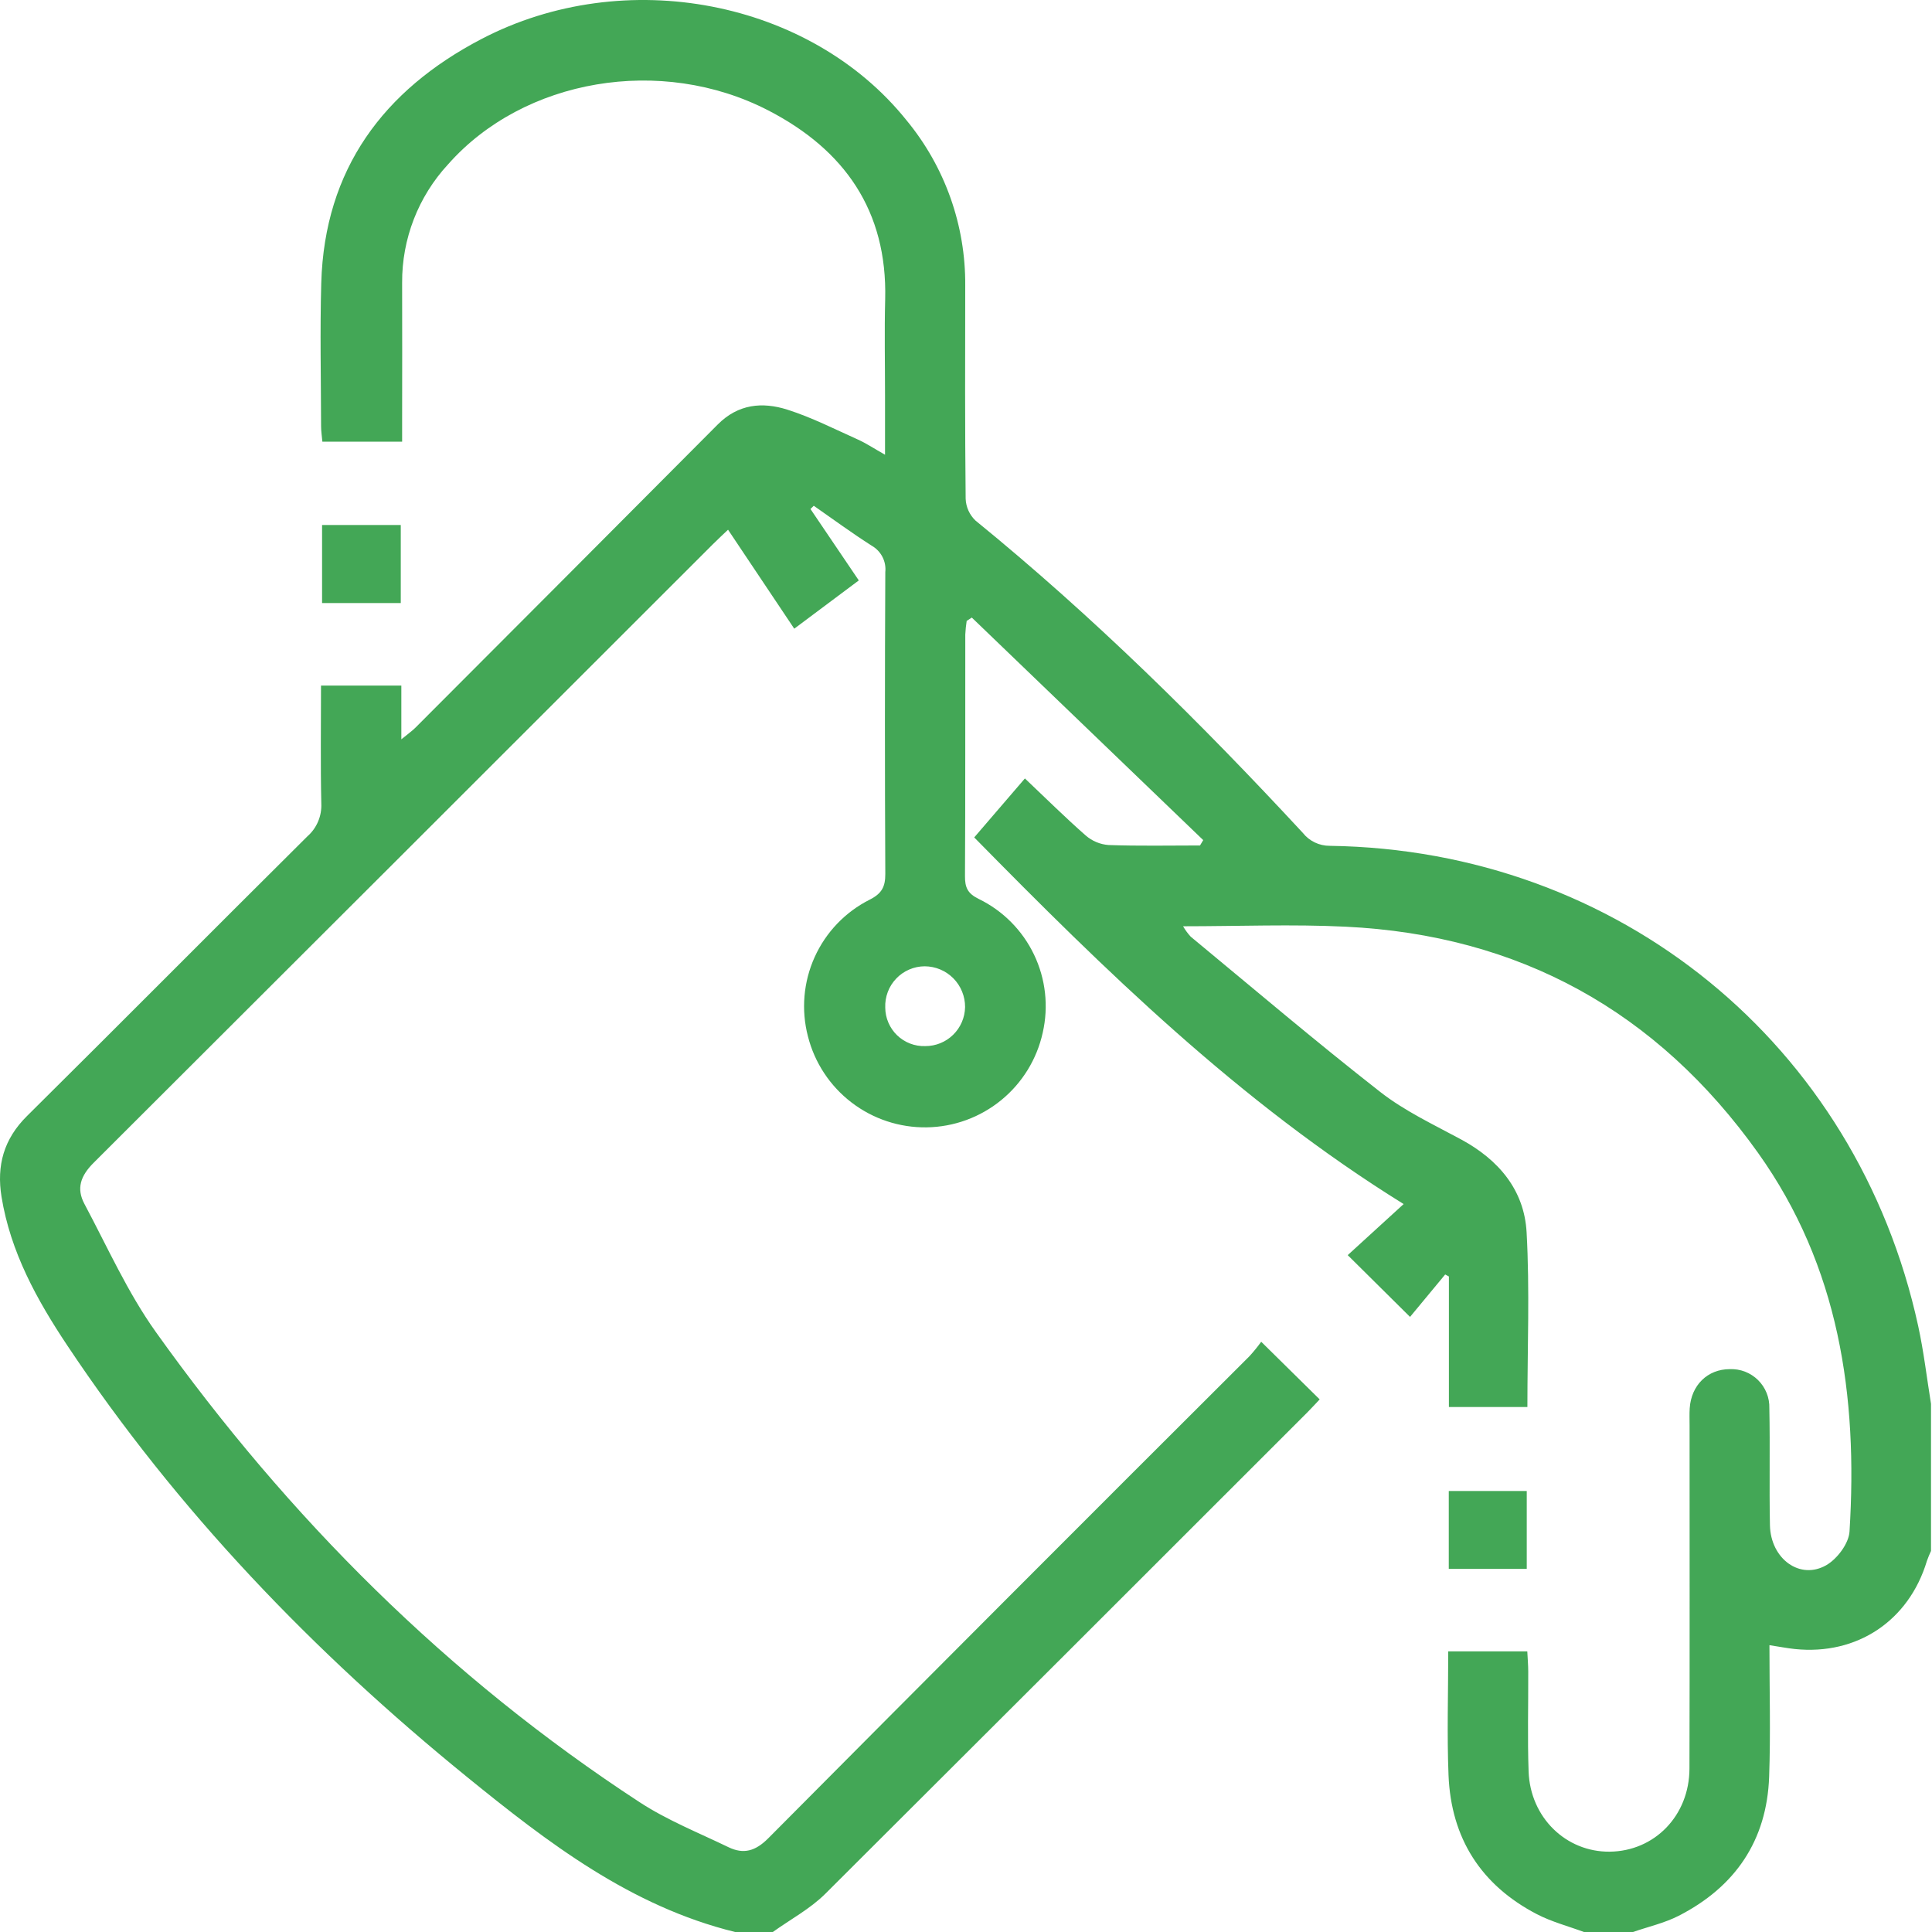 <svg width="78" height="78" viewBox="0 0 78 78" fill="none" xmlns="http://www.w3.org/2000/svg">
<g clip-path="url(#clip0_158_2005)">
<path d="M63.948 78C63.313 77.764 62.647 77.591 62.051 77.282C59.789 76.107 58.584 74.21 58.481 71.671C58.415 70.025 58.469 68.374 58.469 66.671H61.661C61.675 66.948 61.698 67.217 61.699 67.486C61.705 68.831 61.666 70.178 61.714 71.522C61.781 73.378 63.224 74.774 64.985 74.757C66.798 74.74 68.203 73.301 68.208 71.403C68.221 66.784 68.212 62.162 68.213 57.542C68.213 57.314 68.203 57.085 68.218 56.857C68.279 55.921 68.941 55.277 69.834 55.276C70.044 55.267 70.254 55.302 70.451 55.377C70.647 55.453 70.826 55.569 70.976 55.716C71.126 55.864 71.244 56.041 71.323 56.237C71.402 56.432 71.439 56.642 71.433 56.852C71.466 58.426 71.426 60 71.457 61.573C71.484 62.941 72.682 63.811 73.748 63.181C74.182 62.924 74.641 62.31 74.67 61.832C75.011 56.367 74.252 51.136 70.977 46.544C66.901 40.828 61.342 37.754 54.326 37.413C52.174 37.308 50.013 37.396 47.764 37.396C47.851 37.547 47.954 37.687 48.071 37.815C50.612 39.916 53.125 42.053 55.722 44.083C56.709 44.855 57.878 45.402 58.99 46.003C60.503 46.822 61.538 48.041 61.633 49.751C61.762 52.075 61.665 54.413 61.665 56.805H58.496V51.535L58.346 51.454L56.927 53.167L54.411 50.673C55.107 50.038 55.889 49.324 56.669 48.611C50.017 44.484 44.574 39.142 39.332 33.809L41.378 31.428C42.25 32.254 43.022 33.02 43.838 33.735C44.094 33.956 44.414 34.09 44.752 34.116C45.983 34.16 47.216 34.134 48.448 34.134L48.577 33.917L39.234 24.933L39.027 25.068C38.999 25.25 38.98 25.435 38.971 25.62C38.967 28.869 38.977 32.118 38.959 35.368C38.956 35.824 39.061 36.07 39.507 36.289C40.486 36.764 41.276 37.557 41.746 38.539C42.217 39.521 42.34 40.634 42.097 41.695C41.86 42.766 41.269 43.725 40.419 44.418C39.57 45.111 38.511 45.498 37.415 45.514C36.318 45.531 35.248 45.177 34.378 44.51C33.507 43.843 32.887 42.902 32.618 41.839C32.341 40.773 32.436 39.644 32.89 38.64C33.343 37.636 34.127 36.818 35.111 36.322C35.603 36.074 35.744 35.8 35.742 35.281C35.722 31.22 35.722 27.158 35.742 23.096C35.764 22.885 35.724 22.672 35.627 22.484C35.529 22.295 35.38 22.138 35.196 22.033C34.396 21.524 33.632 20.96 32.854 20.419L32.721 20.55L34.672 23.433L32.066 25.382C31.168 24.04 30.3 22.742 29.393 21.386C29.208 21.563 28.993 21.76 28.787 21.966C20.457 30.295 12.124 38.619 3.786 46.939C3.245 47.477 3.078 47.986 3.41 48.608C4.338 50.348 5.151 52.178 6.289 53.773C11.645 61.278 18.081 67.707 25.825 72.761C26.94 73.489 28.204 73.993 29.411 74.576C30.021 74.871 30.5 74.736 31.018 74.215C37.477 67.714 43.951 61.228 50.441 54.757C50.611 54.571 50.771 54.375 50.918 54.17L53.279 56.497C53.146 56.637 52.962 56.84 52.77 57.033C46.291 63.514 39.806 69.99 33.317 76.46C32.705 77.068 31.91 77.491 31.201 78H29.678C25.46 76.964 22.118 74.392 18.849 71.736C12.651 66.699 7.159 60.989 2.717 54.321C1.491 52.481 0.423 50.55 0.061 48.315C-0.142 47.054 0.152 45.987 1.088 45.059C4.874 41.307 8.628 37.522 12.41 33.766C12.597 33.602 12.745 33.397 12.842 33.167C12.94 32.937 12.984 32.688 12.972 32.439C12.937 30.872 12.96 29.303 12.96 27.678H16.203V29.848C16.48 29.621 16.637 29.513 16.769 29.381C20.841 25.305 24.909 21.225 28.974 17.141C29.803 16.305 30.781 16.22 31.785 16.538C32.767 16.849 33.699 17.326 34.645 17.75C34.98 17.901 35.29 18.11 35.731 18.359V15.967C35.731 14.672 35.704 13.377 35.737 12.083C35.827 8.507 34.089 6.045 31.022 4.46C26.69 2.22 21.142 3.179 18.09 6.635C16.887 7.935 16.224 9.645 16.235 11.417C16.243 13.27 16.235 15.122 16.235 16.975V17.832H13.015C12.995 17.604 12.963 17.407 12.963 17.211C12.959 15.282 12.916 13.352 12.97 11.424C13.102 6.829 15.485 3.641 19.43 1.579C25.233 -1.455 32.718 0.015 36.599 4.857C38.149 6.734 38.988 9.097 38.969 11.531C38.964 14.4 38.956 17.268 38.986 20.136C38.999 20.471 39.142 20.787 39.385 21.018C44.12 24.874 48.452 29.15 52.596 33.623C52.725 33.787 52.891 33.92 53.08 34.011C53.269 34.102 53.477 34.149 53.687 34.148C65.351 34.316 74.965 42.163 77.442 53.533C77.668 54.569 77.79 55.629 77.96 56.676V62.616C77.898 62.748 77.843 62.883 77.794 63.02C77.067 65.435 74.976 66.834 72.466 66.576C72.15 66.543 71.838 66.481 71.437 66.42C71.437 68.241 71.487 69.987 71.425 71.729C71.334 74.312 70.052 76.181 67.769 77.348C67.194 77.641 66.543 77.787 65.928 78H63.948ZM37.354 42.234C37.776 42.236 38.181 42.071 38.482 41.776C38.783 41.481 38.956 41.08 38.963 40.658C38.964 40.443 38.923 40.23 38.841 40.03C38.76 39.831 38.64 39.65 38.489 39.497C38.337 39.344 38.157 39.222 37.959 39.139C37.76 39.056 37.547 39.013 37.332 39.012C37.117 39.013 36.904 39.057 36.706 39.143C36.509 39.228 36.33 39.352 36.182 39.508C36.033 39.664 35.917 39.848 35.842 40.049C35.766 40.251 35.731 40.465 35.74 40.68C35.741 40.889 35.784 41.096 35.867 41.287C35.949 41.479 36.069 41.653 36.219 41.798C36.37 41.943 36.548 42.056 36.743 42.131C36.938 42.206 37.146 42.241 37.354 42.234Z" fill="#43A756"/>
<path d="M16.18 24.347H13.003V21.196H16.18V24.347Z" fill="#43A756"/>
<path d="M58.491 63.34V60.196H61.639V63.34H58.491Z" fill="#43A756"/>
</g>
<defs>
<clipPath id="clip0_158_2005">
<rect width="77.96" height="78" fill="white"/>
</clipPath>
</defs>
</svg>
